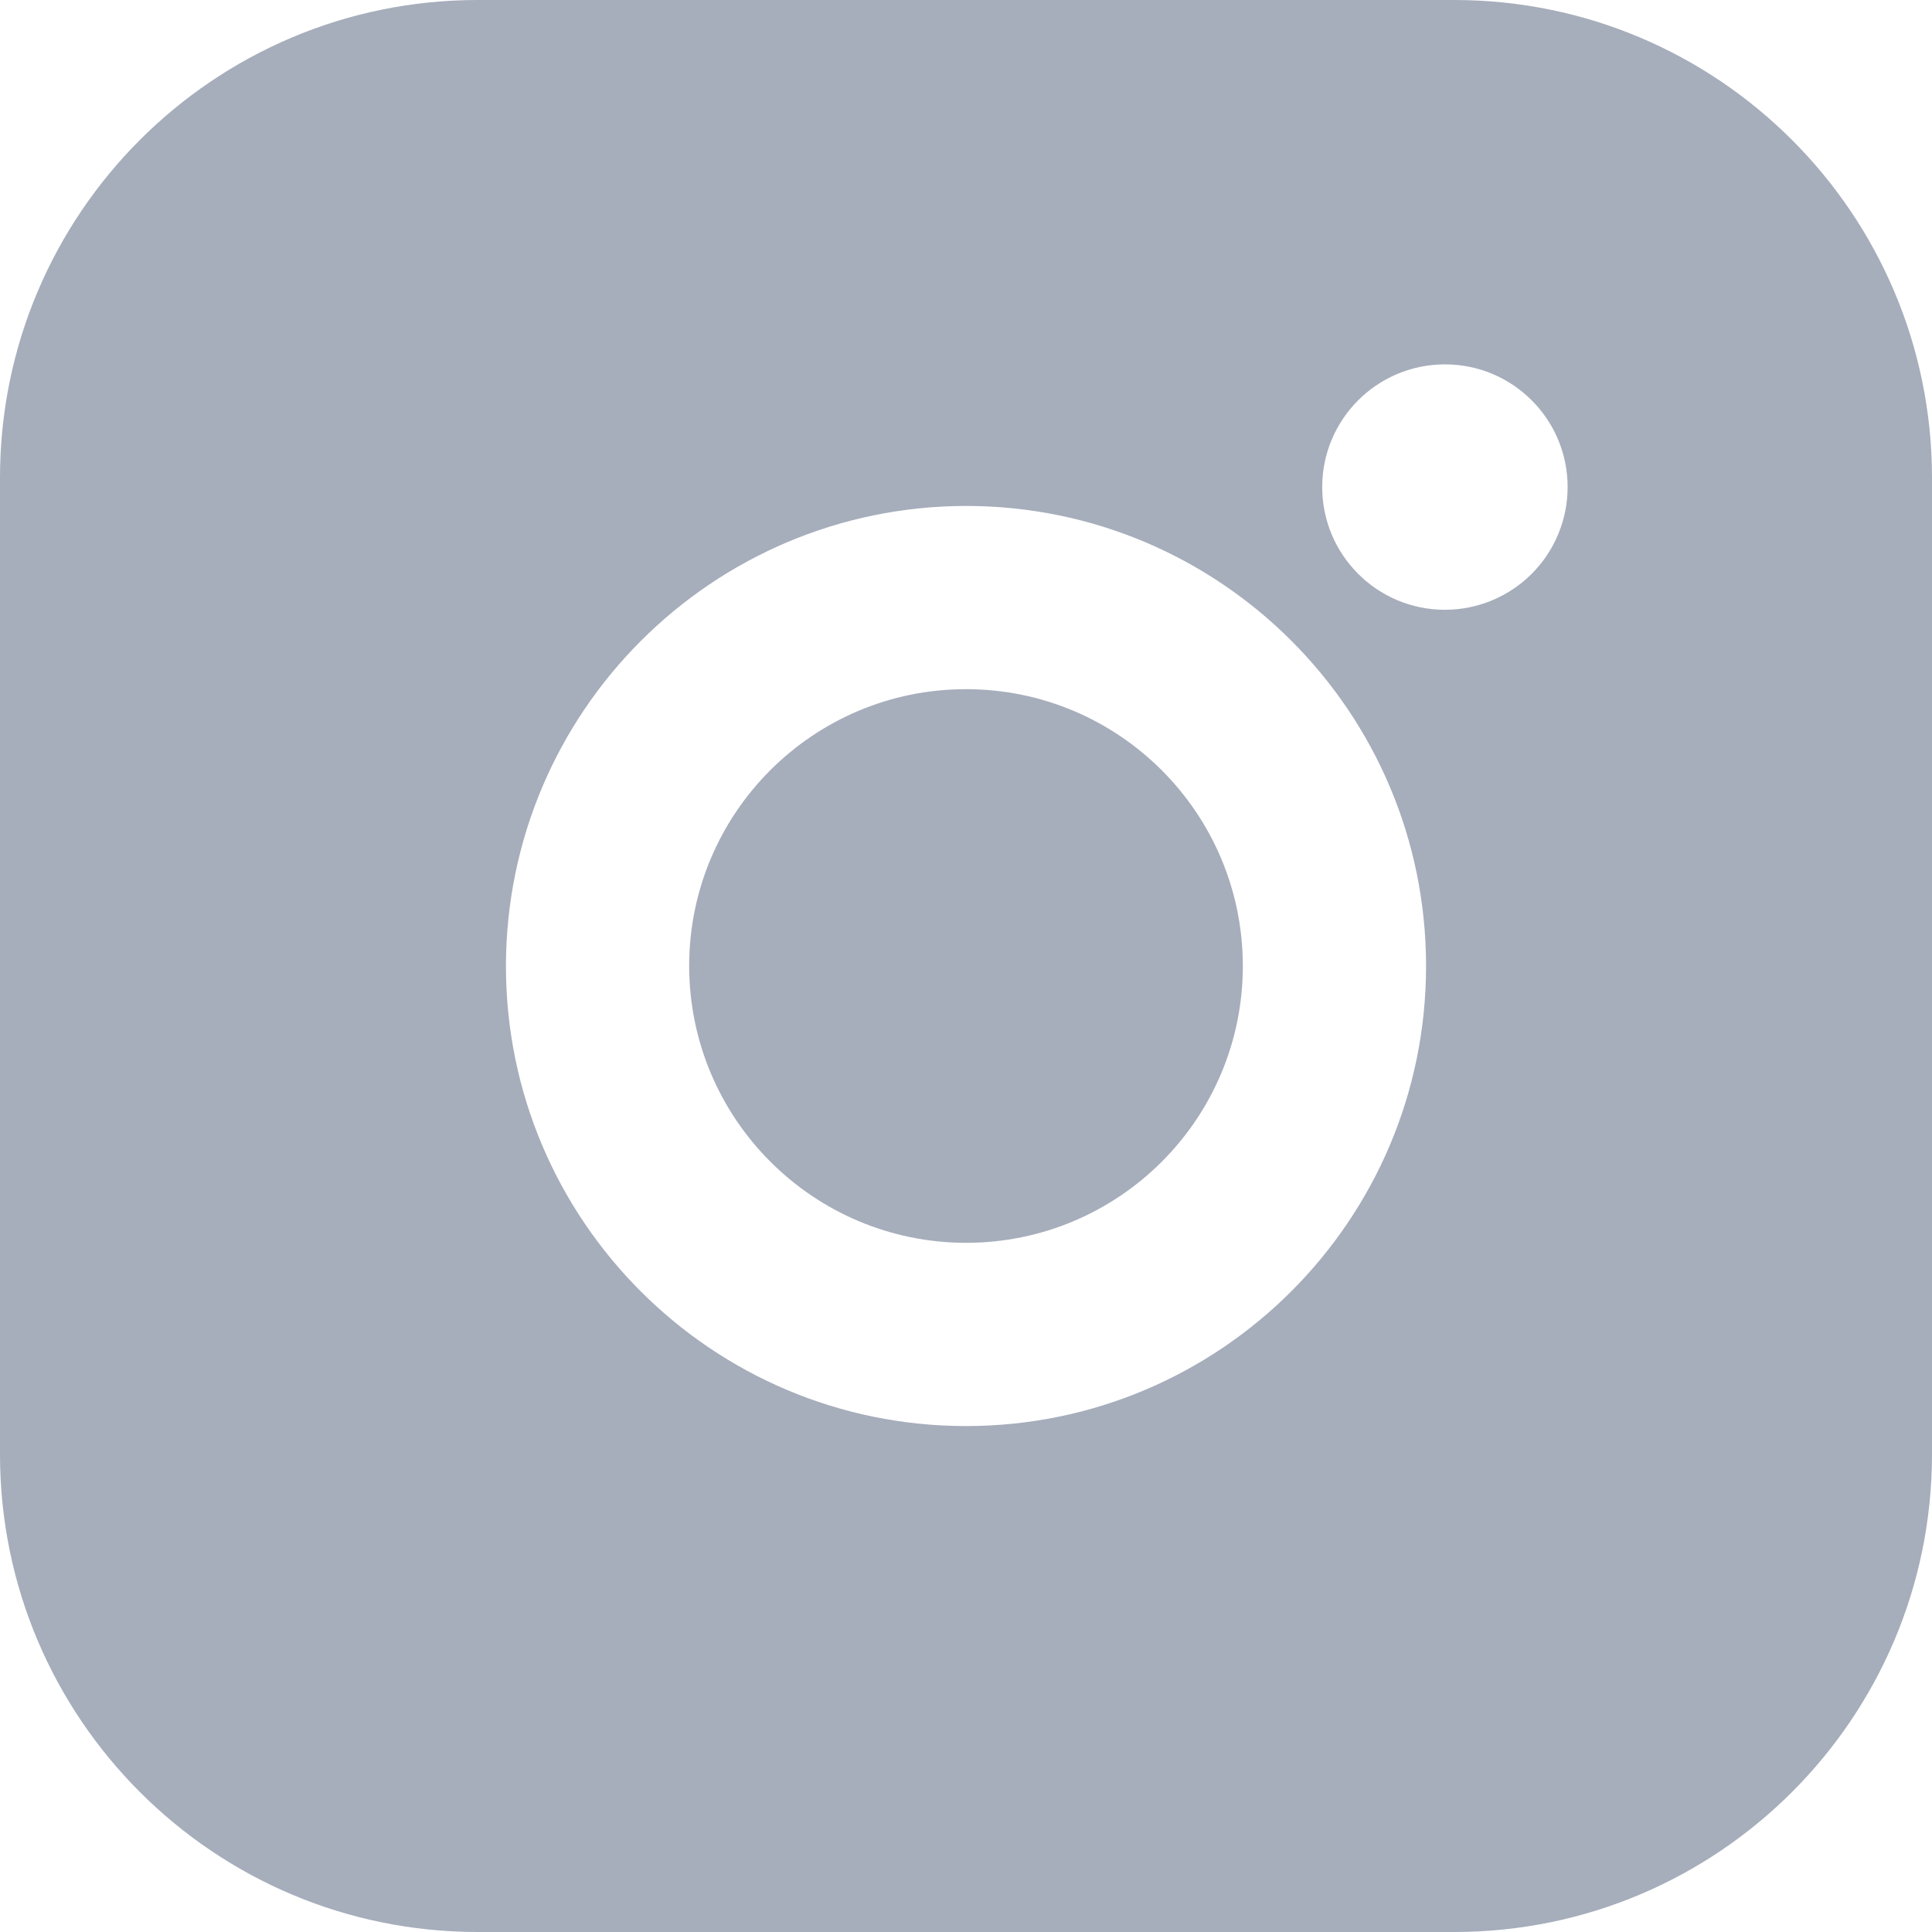 <?xml version="1.0" encoding="UTF-8"?>
<svg width="102px" height="102px" viewBox="0 0 102 102" version="1.1" xmlns="http://www.w3.org/2000/svg" xmlns:xlink="http://www.w3.org/1999/xlink">
    <title>noun-instagram-6204297</title>
    <g id="Page-1" stroke="none" stroke-width="1" fill="none" fill-rule="evenodd">
        <g id="noun-instagram-6204297" fill="#A6ADBB" fill-rule="nonzero">
            <g id="Group">
                <path d="M76.803,0 L25.197,0 C11.287,0.013 0.013,11.287 0,25.197 L0,76.803 C0.013,90.713 11.287,101.987 25.197,102 L76.803,102 C90.711,101.982 101.982,90.711 102,76.803 L102,25.197 C101.982,11.289 90.711,0.018 76.803,0 L76.803,0 Z M76.277,32.194 C72.699,32.189 69.802,29.285 69.806,25.707 C69.811,22.129 72.715,19.232 76.293,19.237 C79.871,19.241 82.768,22.145 82.763,25.723 C82.761,27.441 82.077,29.088 80.86,30.302 C79.644,31.515 77.995,32.196 76.277,32.194 L76.277,32.194 Z M51,26.711 C64.414,26.711 75.289,37.586 75.289,51 C75.289,64.414 64.414,75.289 51,75.289 C37.586,75.289 26.711,64.414 26.711,51 C26.731,37.594 37.594,26.731 51,26.711 L51,26.711 Z" id="Shape"></path>
                <path d="M51,65.615 C59.071,65.615 65.615,59.071 65.615,51 C65.615,42.929 59.071,36.385 51,36.385 C42.929,36.385 36.385,42.929 36.385,51 C36.394,59.068 42.932,65.606 51,65.615 Z" id="Path"></path>
            </g>
        </g>
    </g>
</svg>